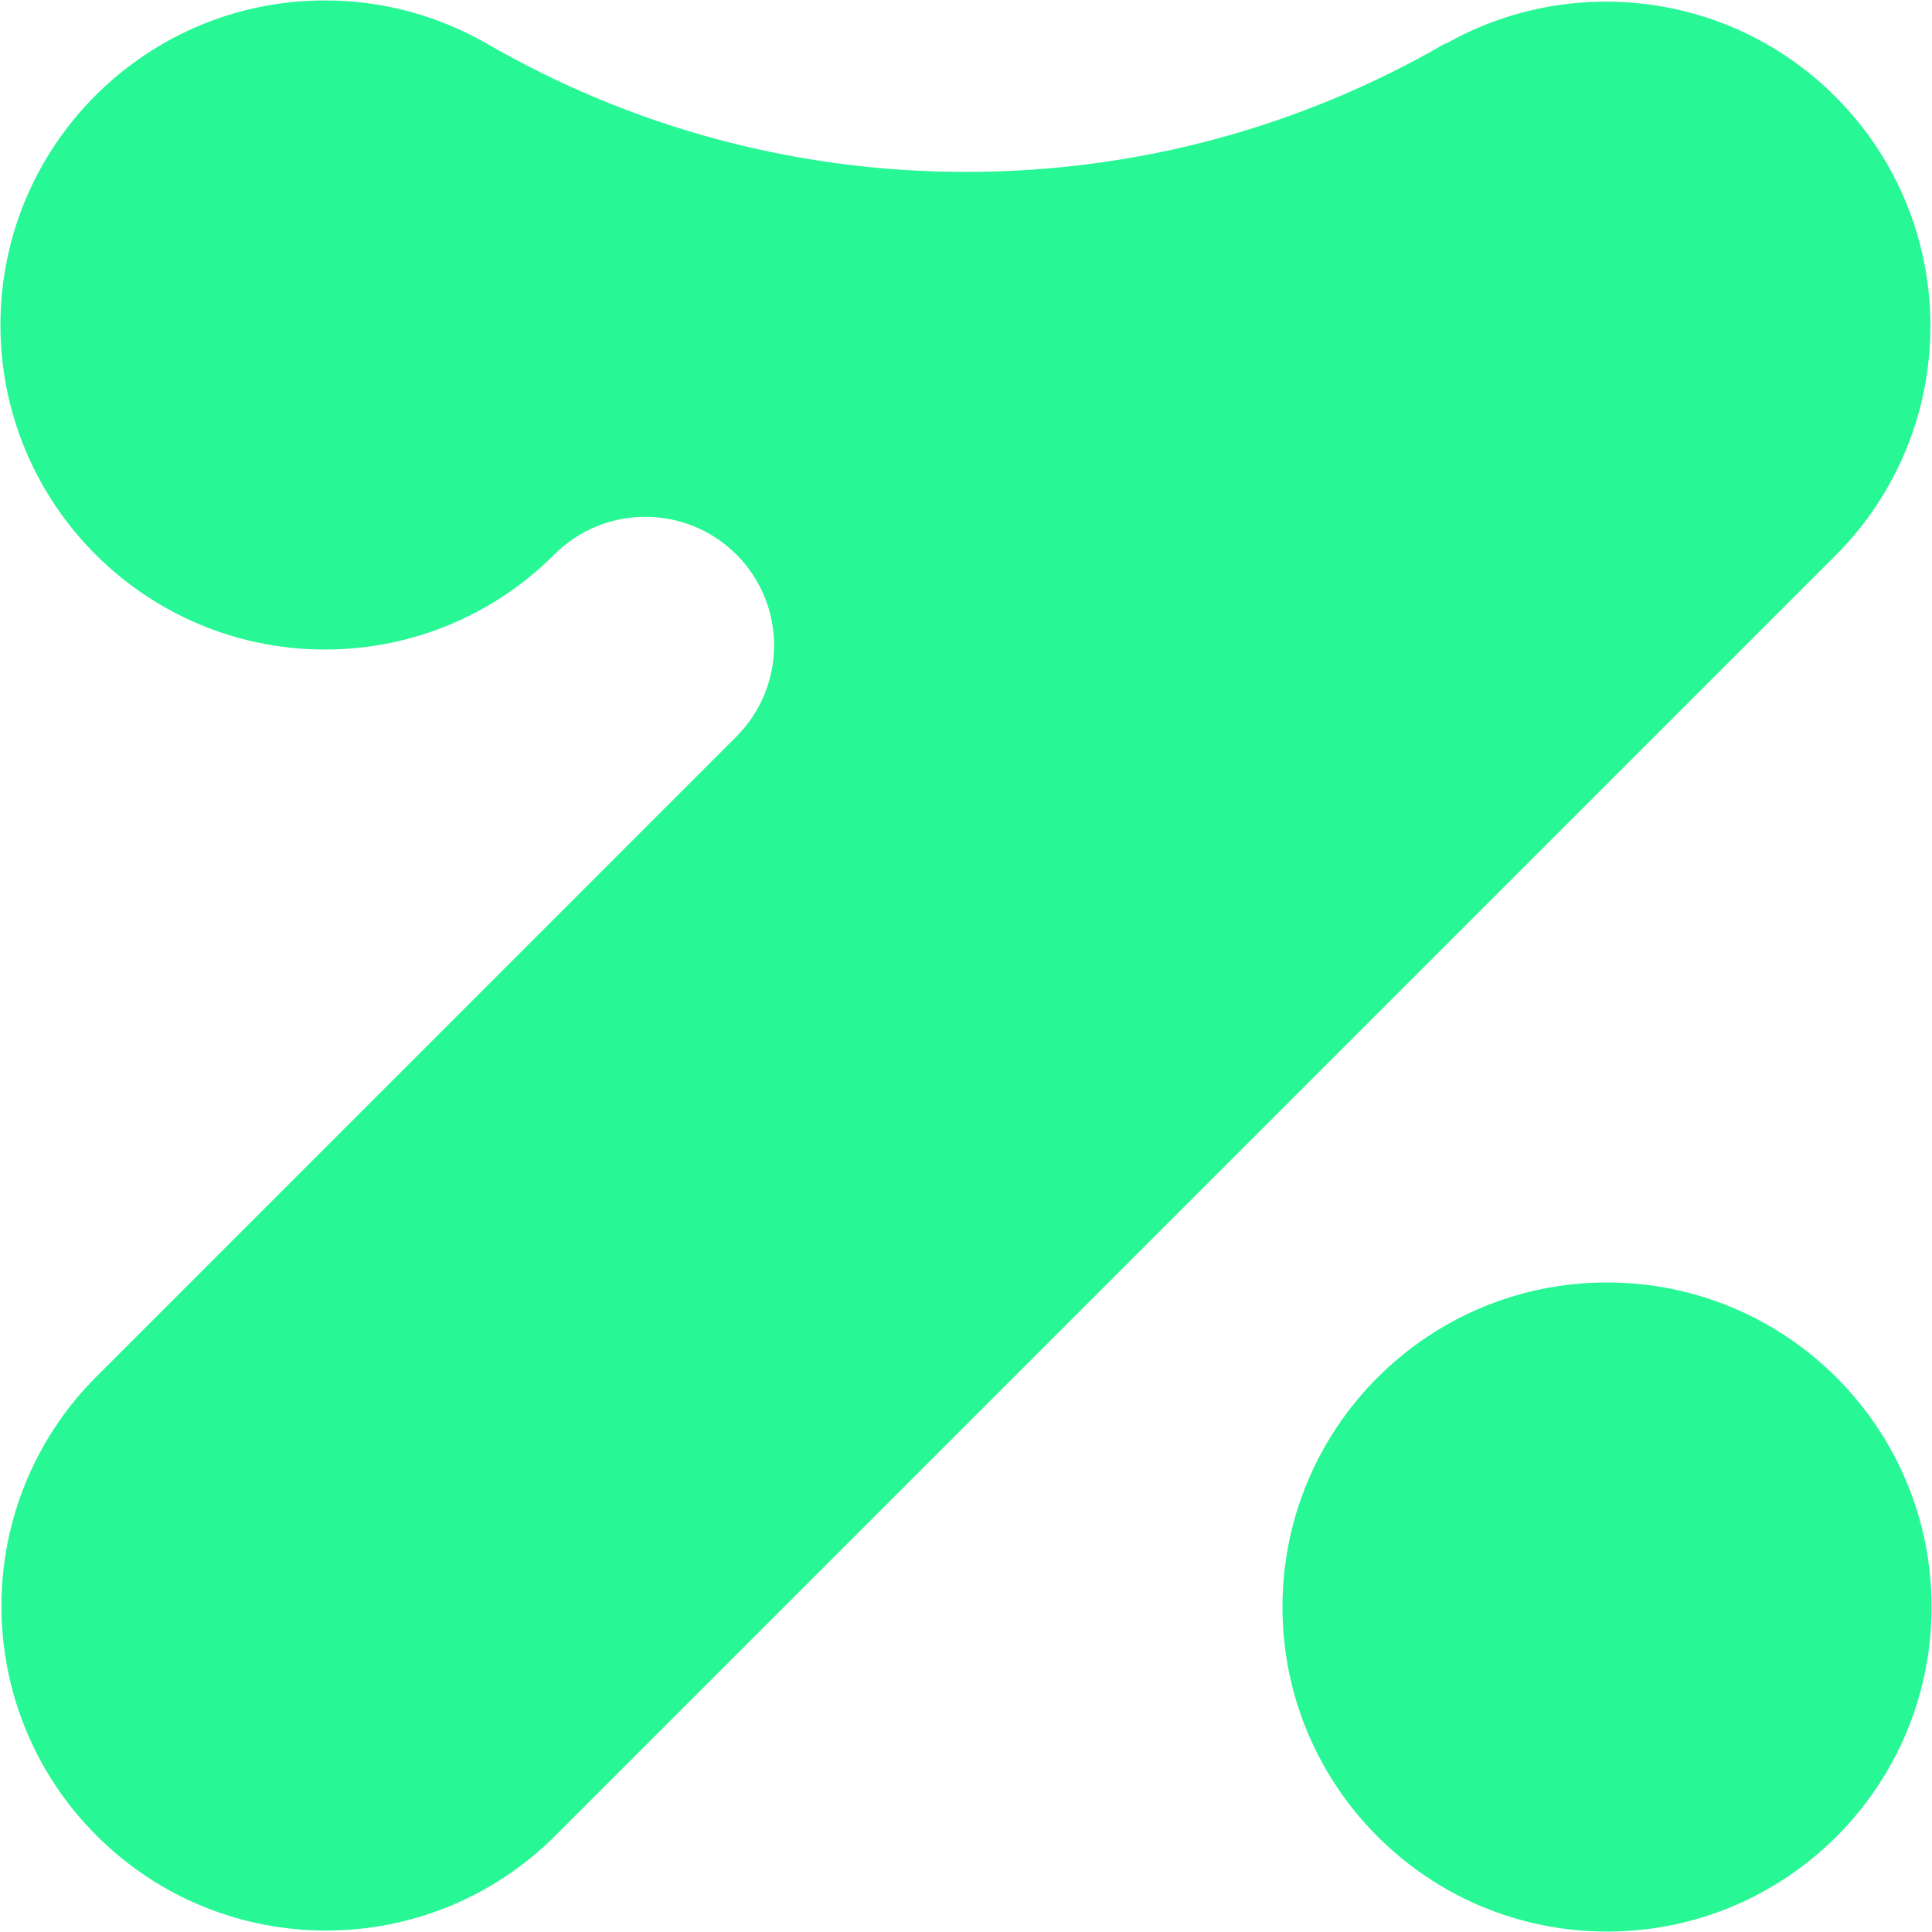 <svg width="433" height="433" viewBox="0 0 433 433" fill="none" xmlns="http://www.w3.org/2000/svg">
<path d="M360.167 432C399.839 432 432 399.839 432 360.167C432 320.494 399.839 288.333 360.167 288.333C320.494 288.333 288.333 320.494 288.333 360.167C288.333 399.839 320.494 432 360.167 432Z" fill="#27F795"/>
<path d="M410.701 22.299C387.32 -1.083 351.816 -4.962 324.394 10.644H324.16C292.482 28.961 255.703 39.431 216.482 39.431C177.261 39.431 140.482 28.943 108.804 10.644C98.226 4.538 85.943 1 72.833 1C33.163 1 1 33.163 1 72.833C1 112.503 33.163 144.667 72.833 144.667C92.677 144.667 110.636 136.621 123.637 123.602C135.257 112.018 154.059 112.036 165.678 123.637C177.297 135.257 177.297 154.059 165.696 165.696L22.263 309.147C-5.788 337.198 -5.788 382.686 22.263 410.737C50.314 438.788 95.802 438.788 123.853 410.737L410.701 123.889C438.752 95.838 438.752 50.349 410.701 22.299Z" fill="#27F795"/>
<path d="M360.167 432C399.839 432 432 399.839 432 360.167C432 320.494 399.839 288.333 360.167 288.333C320.494 288.333 288.333 320.494 288.333 360.167C288.333 399.839 320.494 432 360.167 432Z" stroke="#27F795" stroke-width="1.805" stroke-miterlimit="10"/>
<path d="M410.701 22.299C387.32 -1.083 351.816 -4.962 324.394 10.644H324.16C292.482 28.961 255.703 39.431 216.482 39.431C177.261 39.431 140.482 28.943 108.804 10.644C98.226 4.538 85.943 1 72.833 1C33.163 1 1 33.163 1 72.833C1 112.503 33.163 144.667 72.833 144.667C92.677 144.667 110.636 136.621 123.637 123.602C135.257 112.018 154.059 112.036 165.678 123.637C177.297 135.257 177.297 154.059 165.696 165.696L22.263 309.147C-5.788 337.198 -5.788 382.686 22.263 410.737C50.314 438.788 95.802 438.788 123.853 410.737L410.701 123.889C438.752 95.838 438.752 50.349 410.701 22.299Z" stroke="#27F795" stroke-width="1.805" stroke-miterlimit="10"/>
</svg>

